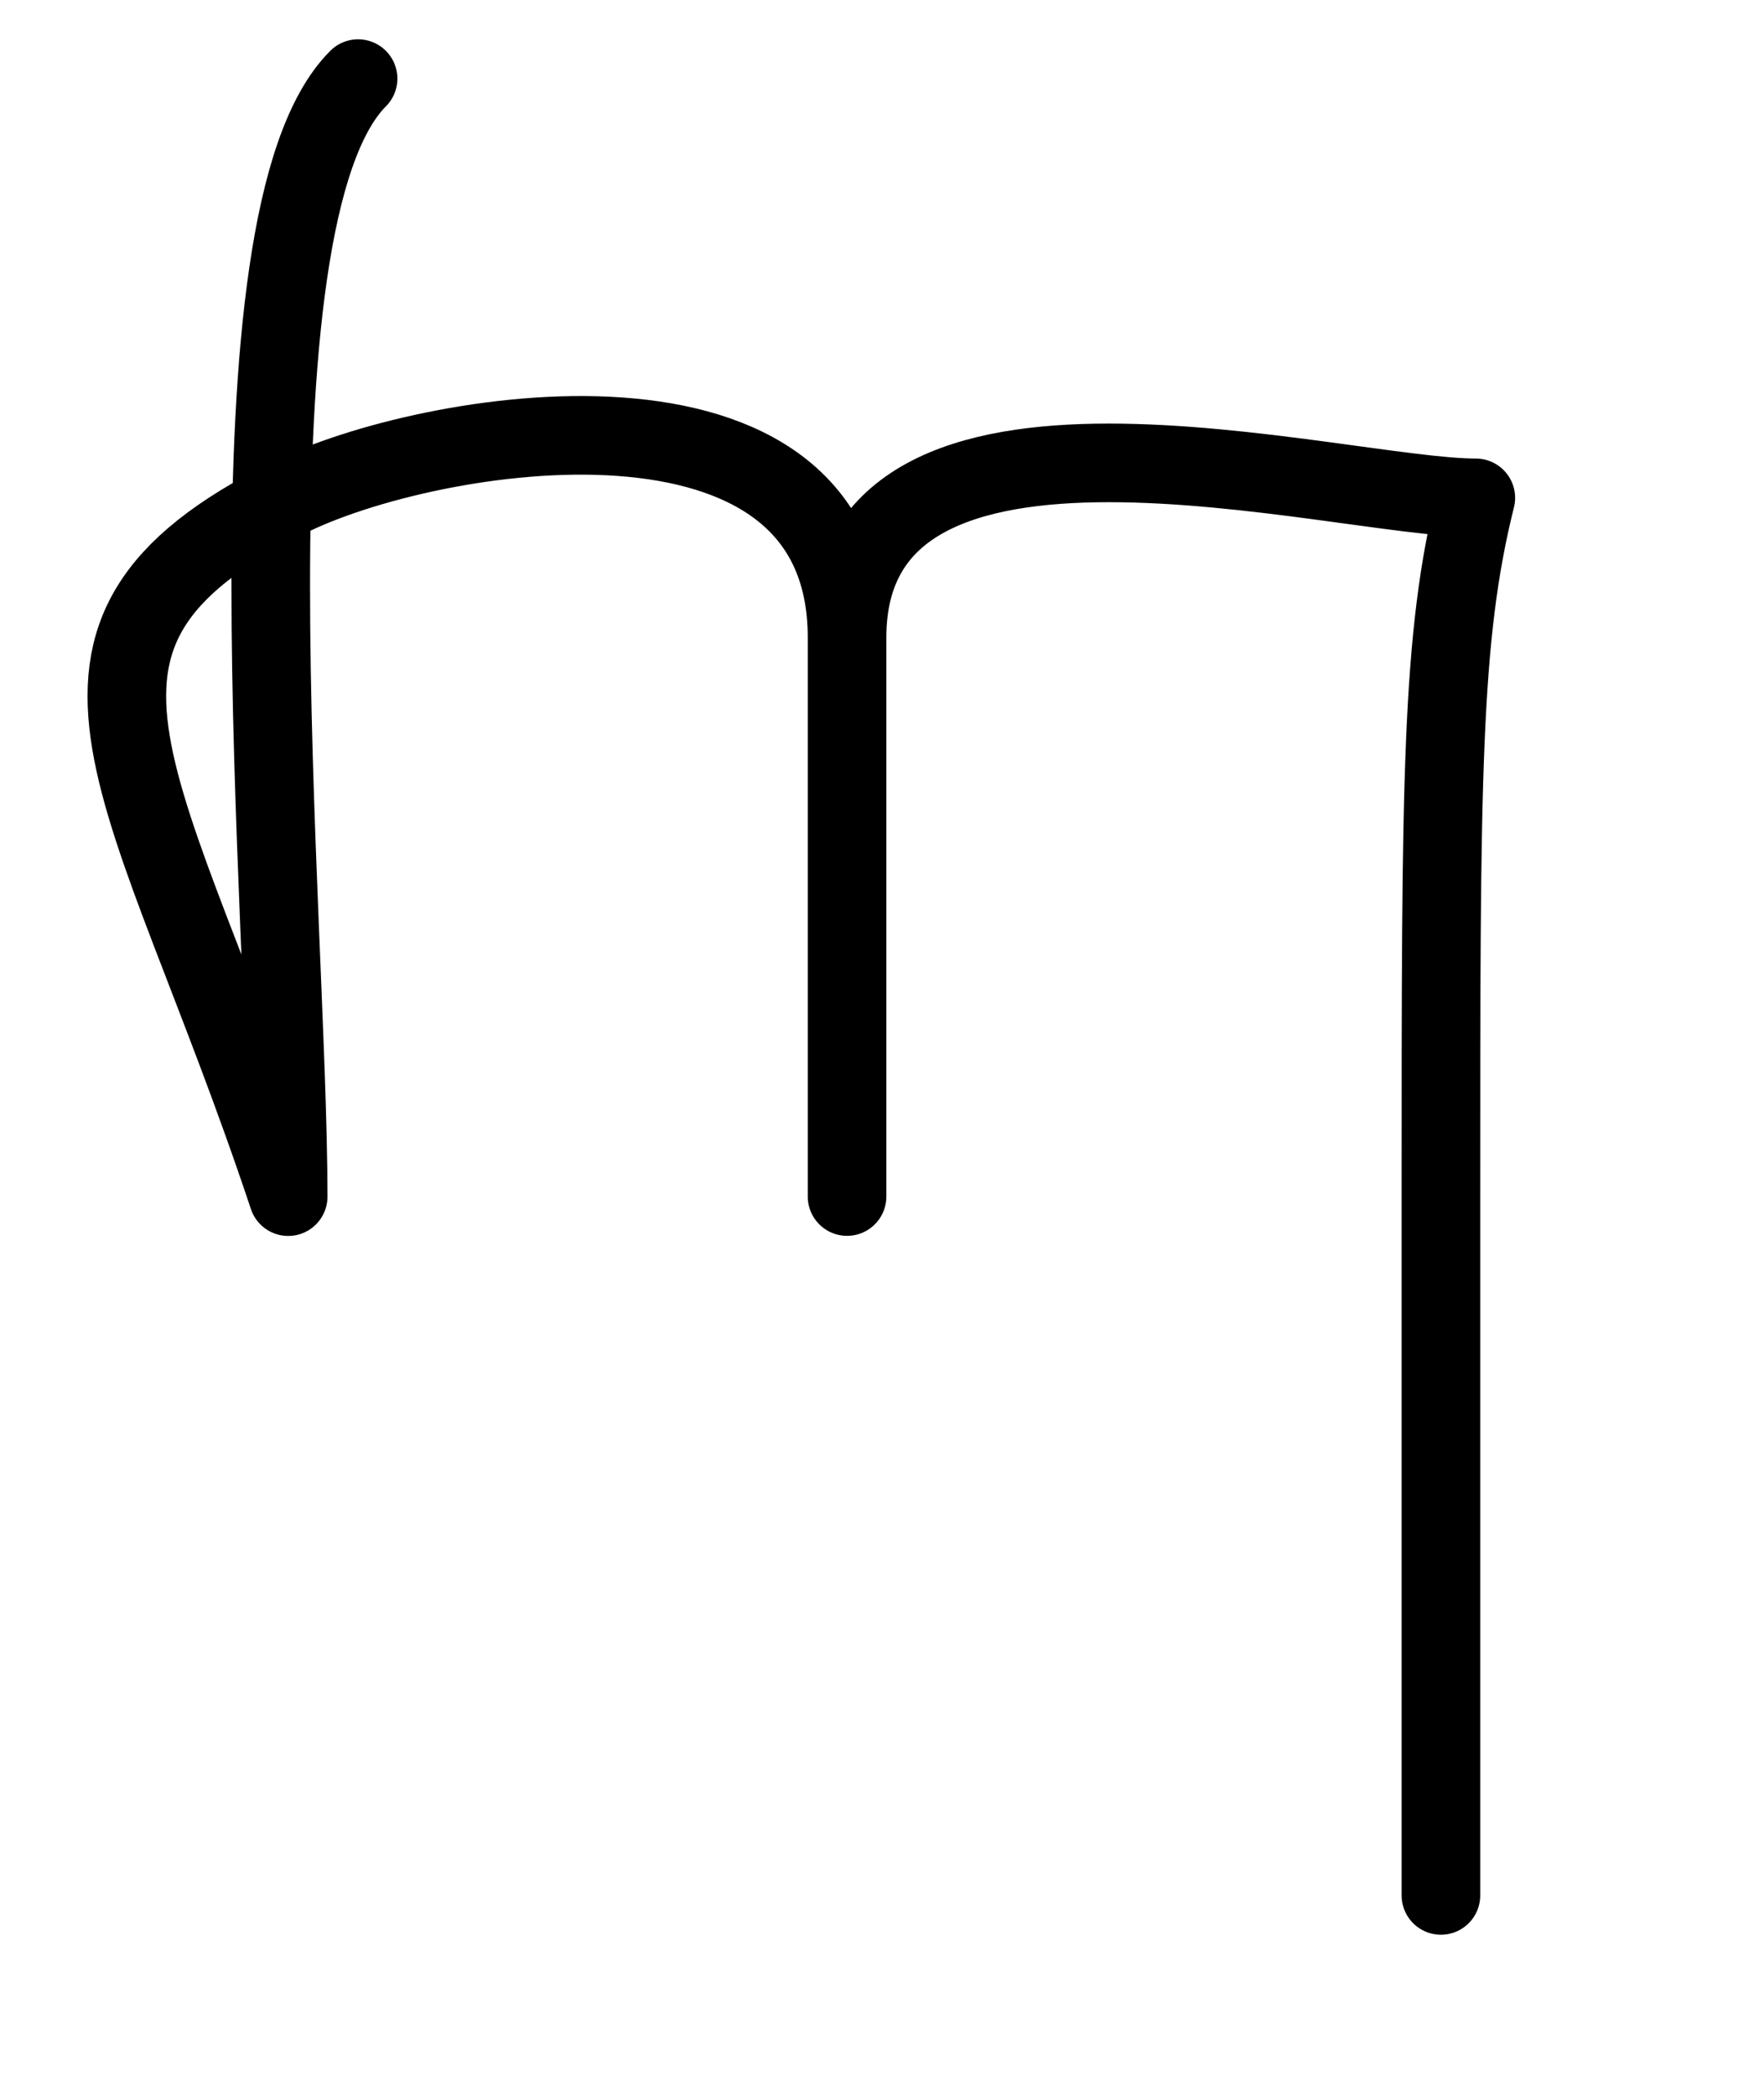 <?xml version="1.0" encoding="UTF-8"?>
<!DOCTYPE svg PUBLIC "-//W3C//DTD SVG 1.1//EN"
    "http://www.w3.org/Graphics/SVG/1.1/DTD/svg11.dtd">
<svg height="20px" width="16.833px" xmlns:xlink="http://www.w3.org/1999/xlink" version="1.1" xmlns="http://www.w3.org/2000/svg">
  <g stroke-linecap="round" stroke-linejoin="round" fill="none" stroke-width="0.75px" stroke="hsl(340deg, 50%, 35%)">
    <path d="M 3.417,0.75 c -1.333,1.333 -0.667,8 -0.667 10.667 c -1.333,-4 -2.667,-5.333 0 -6.667 c 1.333,-0.667 5.333,-1.333 5.333 1.333 l 0,5.333 m 0,-5.333 c 0,-2.667 4.667,-1.333 6 -1.333 M 14.083,4.75 c -0.333,1.333 -0.333,2.667 -0.333 6.667 l 0,6.667 "/>
  </g>
</svg>